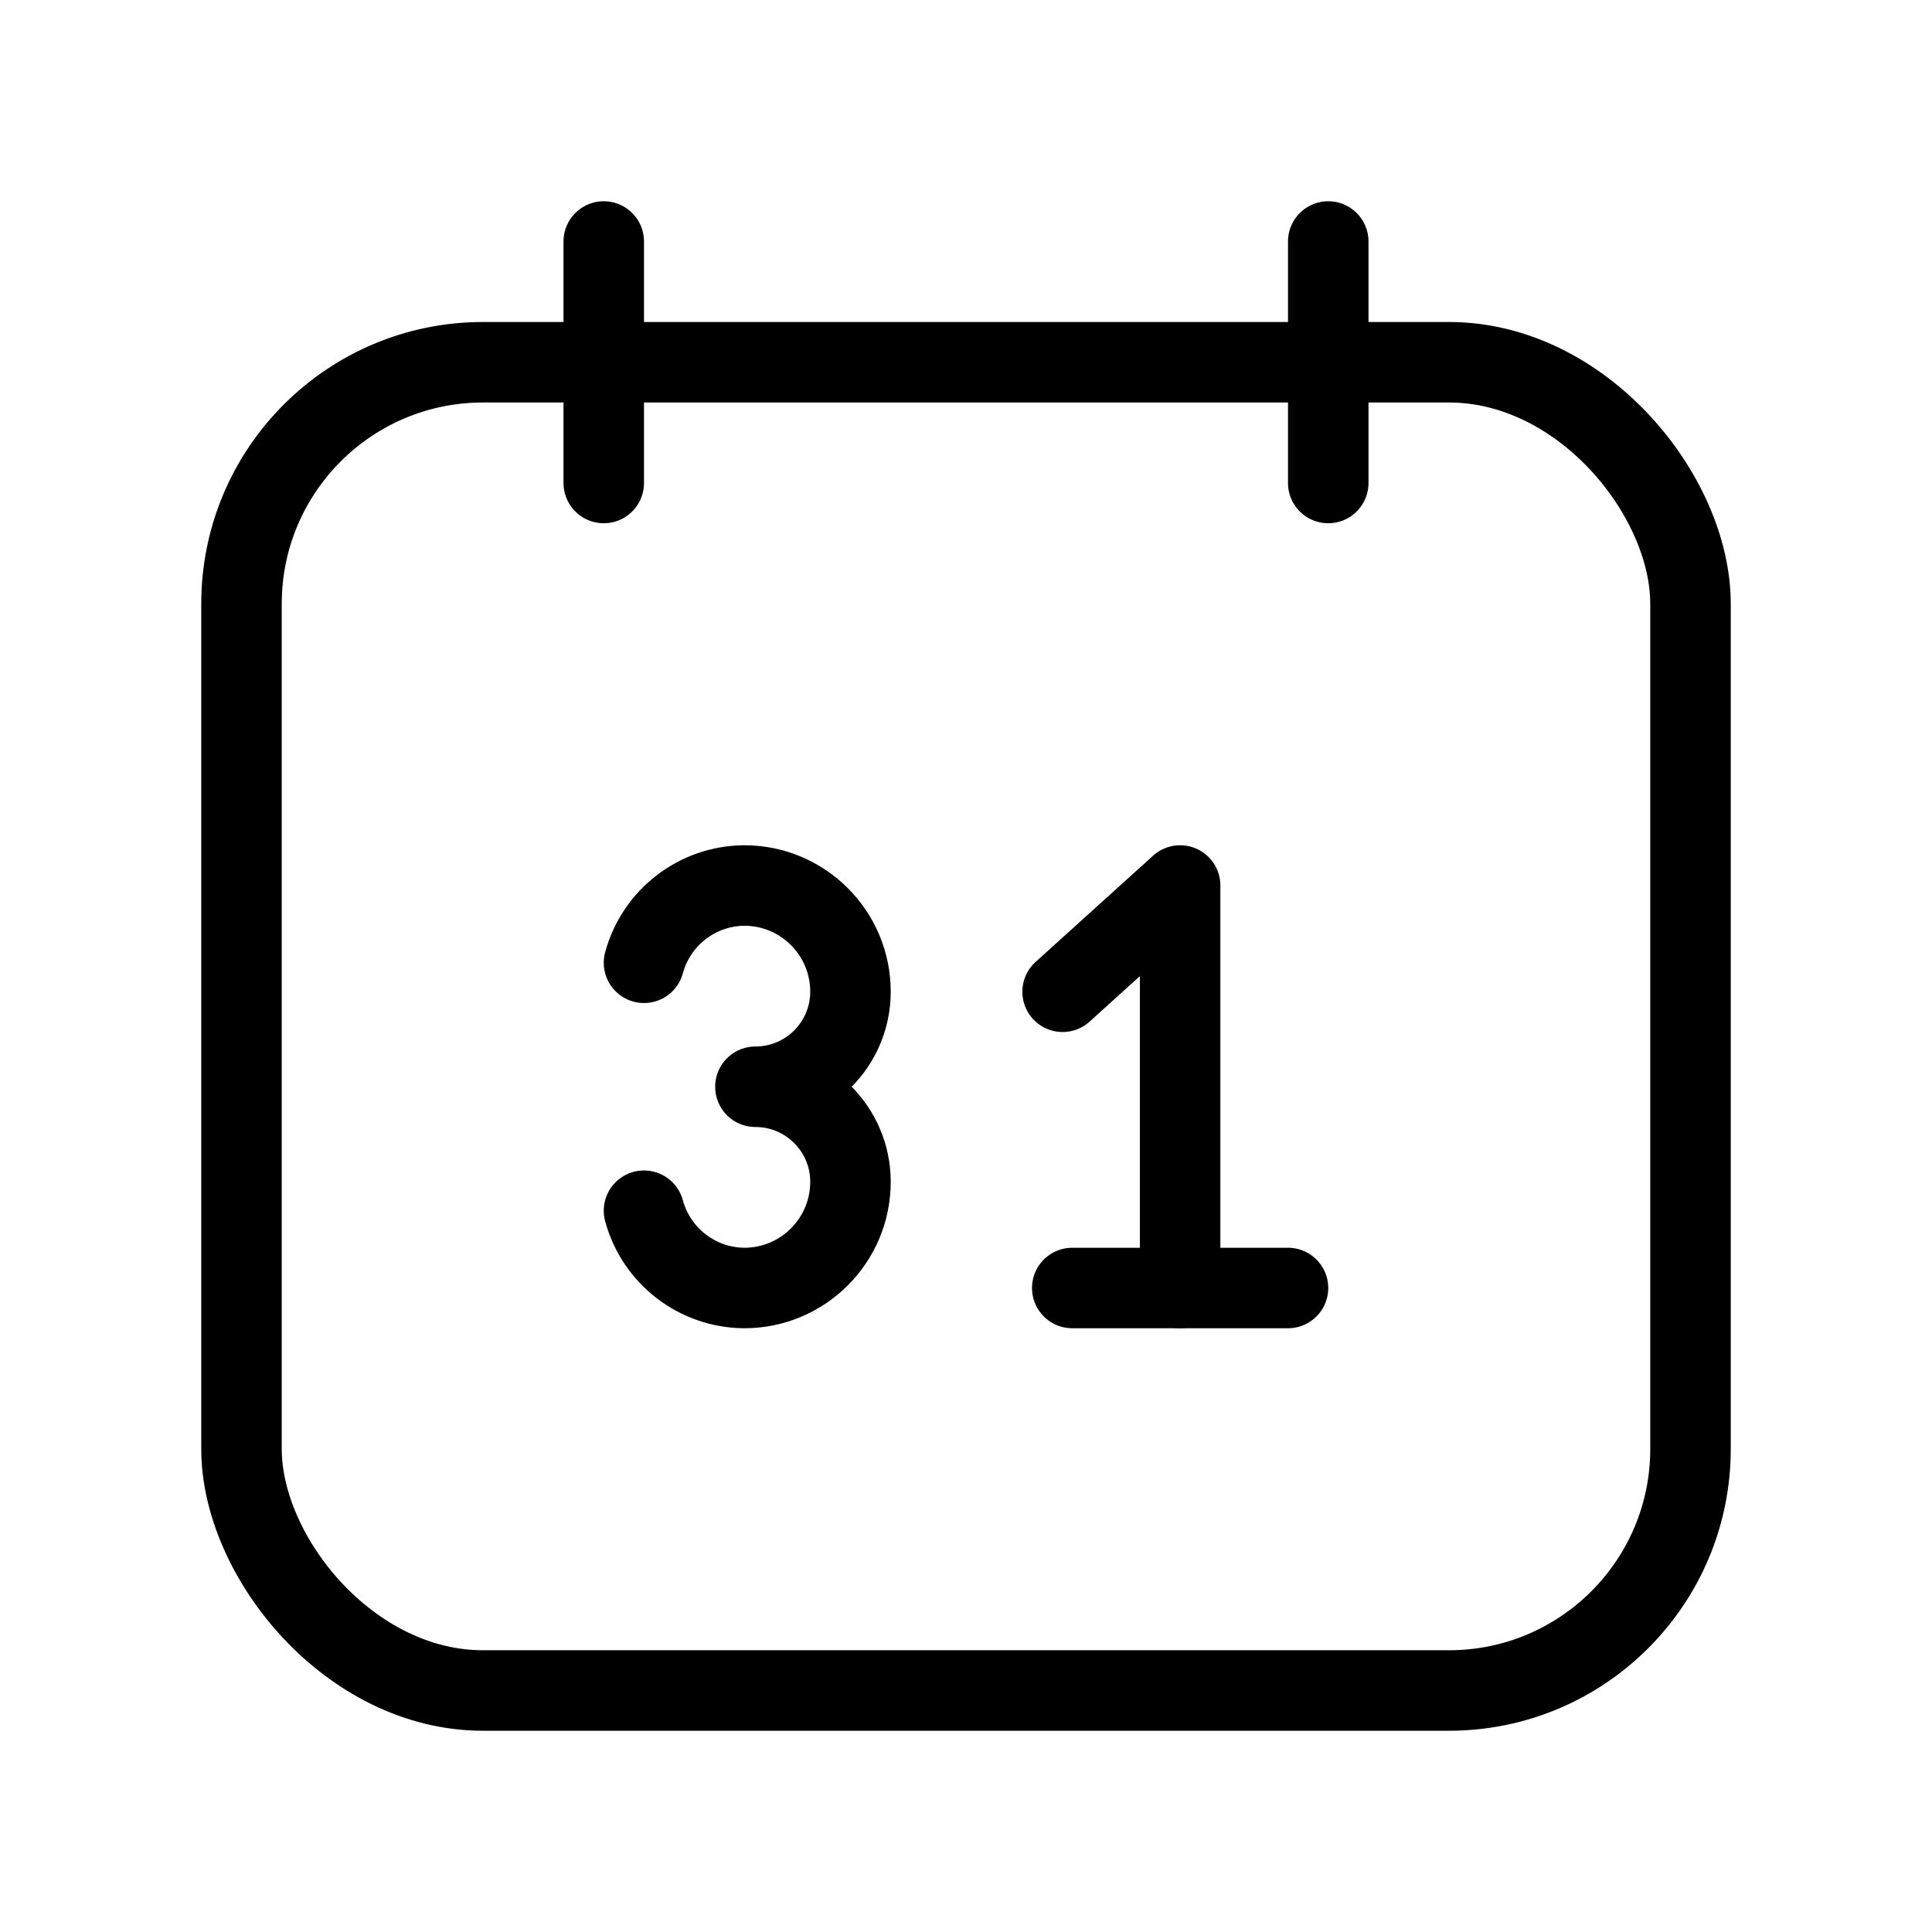 <svg width="24" height="24" viewBox="0 0 24 24" fill="none" xmlns="http://www.w3.org/2000/svg">
  <path d="M7.5 3V6" stroke="currentColor" stroke-width="1" stroke-linecap="round" stroke-linejoin="round"/>
  <path d="M16.5 3V6" stroke="currentColor" stroke-width="1" stroke-linecap="round" stroke-linejoin="round"/>
  <rect x="3" y="4.5" width="18" height="16.5" rx="3" stroke="currentColor" stroke-width="1" stroke-linecap="round" stroke-linejoin="round"/>
  <path d="M13.32 16H16" stroke="currentColor" stroke-width="1" stroke-linecap="round" stroke-linejoin="round"/>
  <path d="M14.66 16V11L13.2 12.32" stroke="currentColor" stroke-width="1" stroke-linecap="round" stroke-linejoin="round"/>
  <path d="M8 11.96C8.153 11.397 8.662 11.004 9.246 11C9.974 11 10.565 11.591 10.565 12.319C10.565 12.971 10.036 13.5 9.384 13.5C10.036 13.5 10.565 14.029 10.565 14.681C10.565 15.409 9.974 16 9.246 16C8.662 15.996 8.153 15.603 8 15.04" stroke="currentColor" stroke-width="1" stroke-linecap="round" stroke-linejoin="round"/>
</svg>
